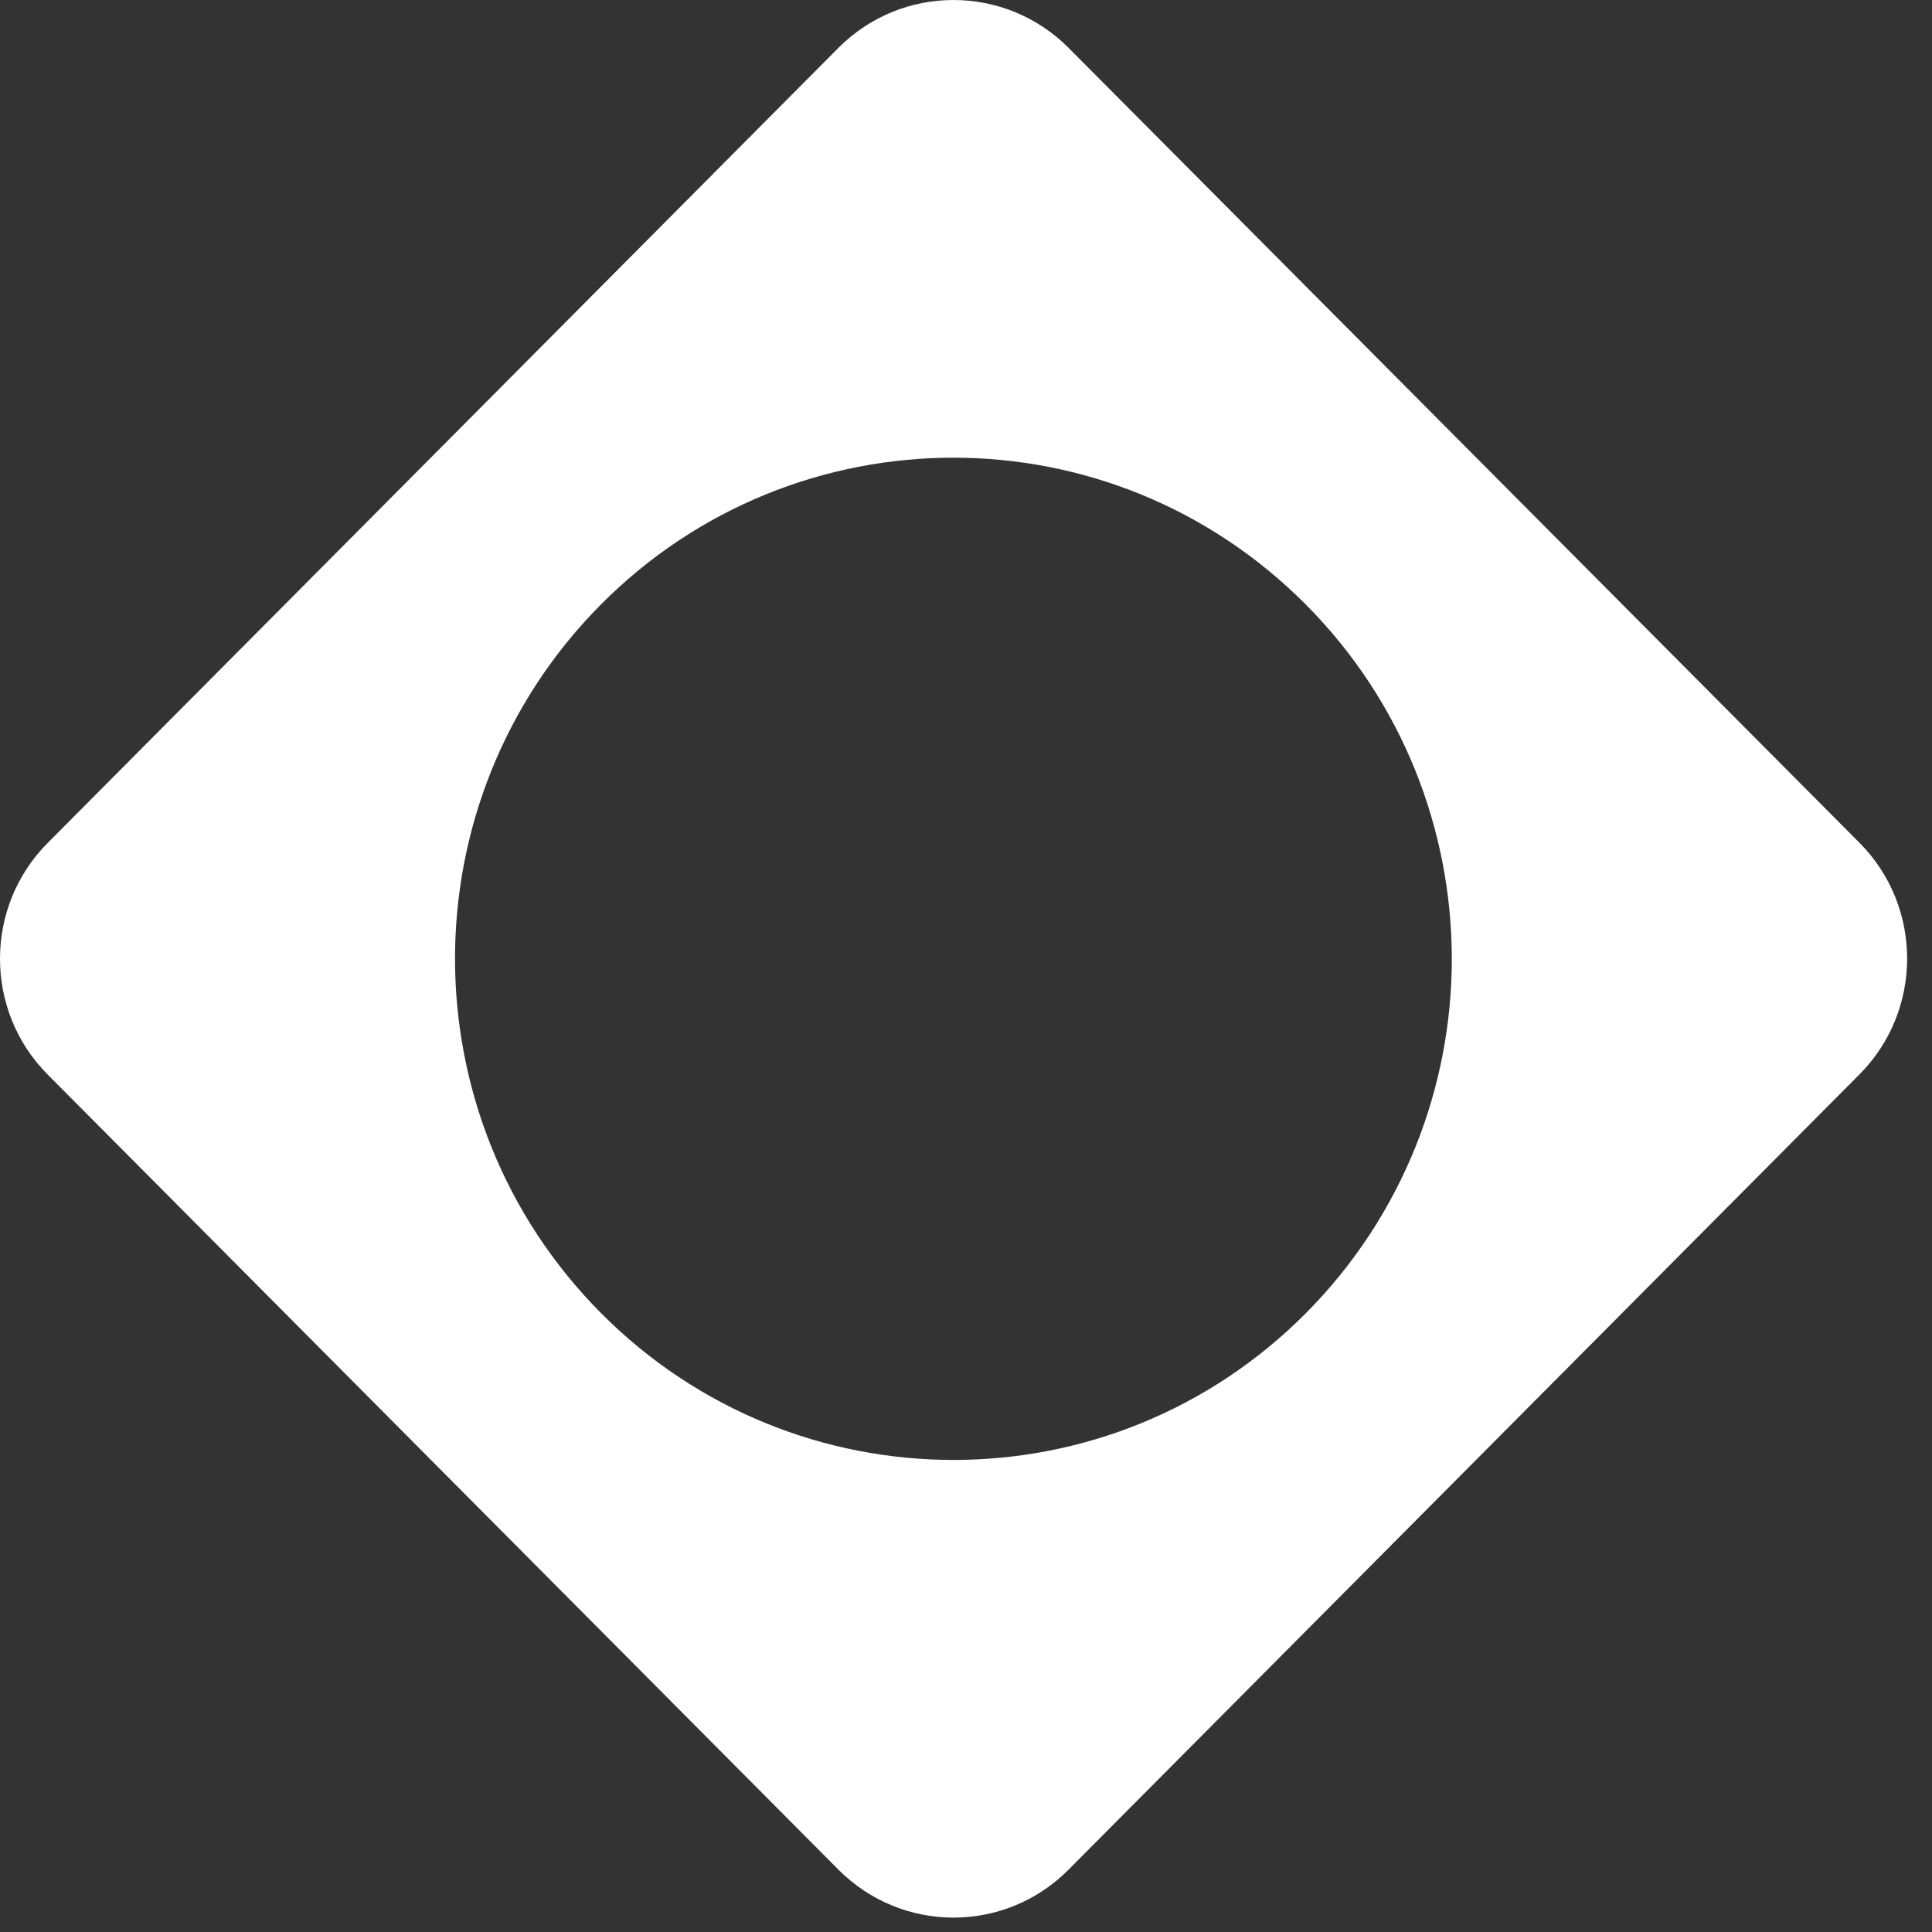 <svg preserveAspectRatio="none" width="100%" height="100%" overflow="visible" style="display: block;" viewBox="0 0 57 57" fill="none" xmlns="http://www.w3.org/2000/svg">
<rect x="0" y="0" width="57" height="57" fill="#333333" stroke="none"/>
<path id="Vector" d="M24.734 1.414L1.406 24.87C-0.469 26.755 -0.469 29.817 1.406 31.702L24.734 55.158C26.613 57.048 29.653 57.048 31.528 55.158L54.861 31.697C56.735 29.812 56.735 26.75 54.861 24.865L31.528 1.414C29.653 -0.471 26.608 -0.471 24.734 1.414ZM42.833 28.286C42.833 32.07 41.396 35.854 38.527 38.744C32.784 44.518 23.478 44.514 17.735 38.744C14.861 35.854 13.429 32.075 13.424 28.291C13.424 24.506 14.861 20.722 17.73 17.833C20.599 14.948 24.363 13.503 28.131 13.503C31.89 13.503 35.653 14.948 38.527 17.837C41.396 20.722 42.828 24.506 42.833 28.286Z" fill="white"/>
</svg>
